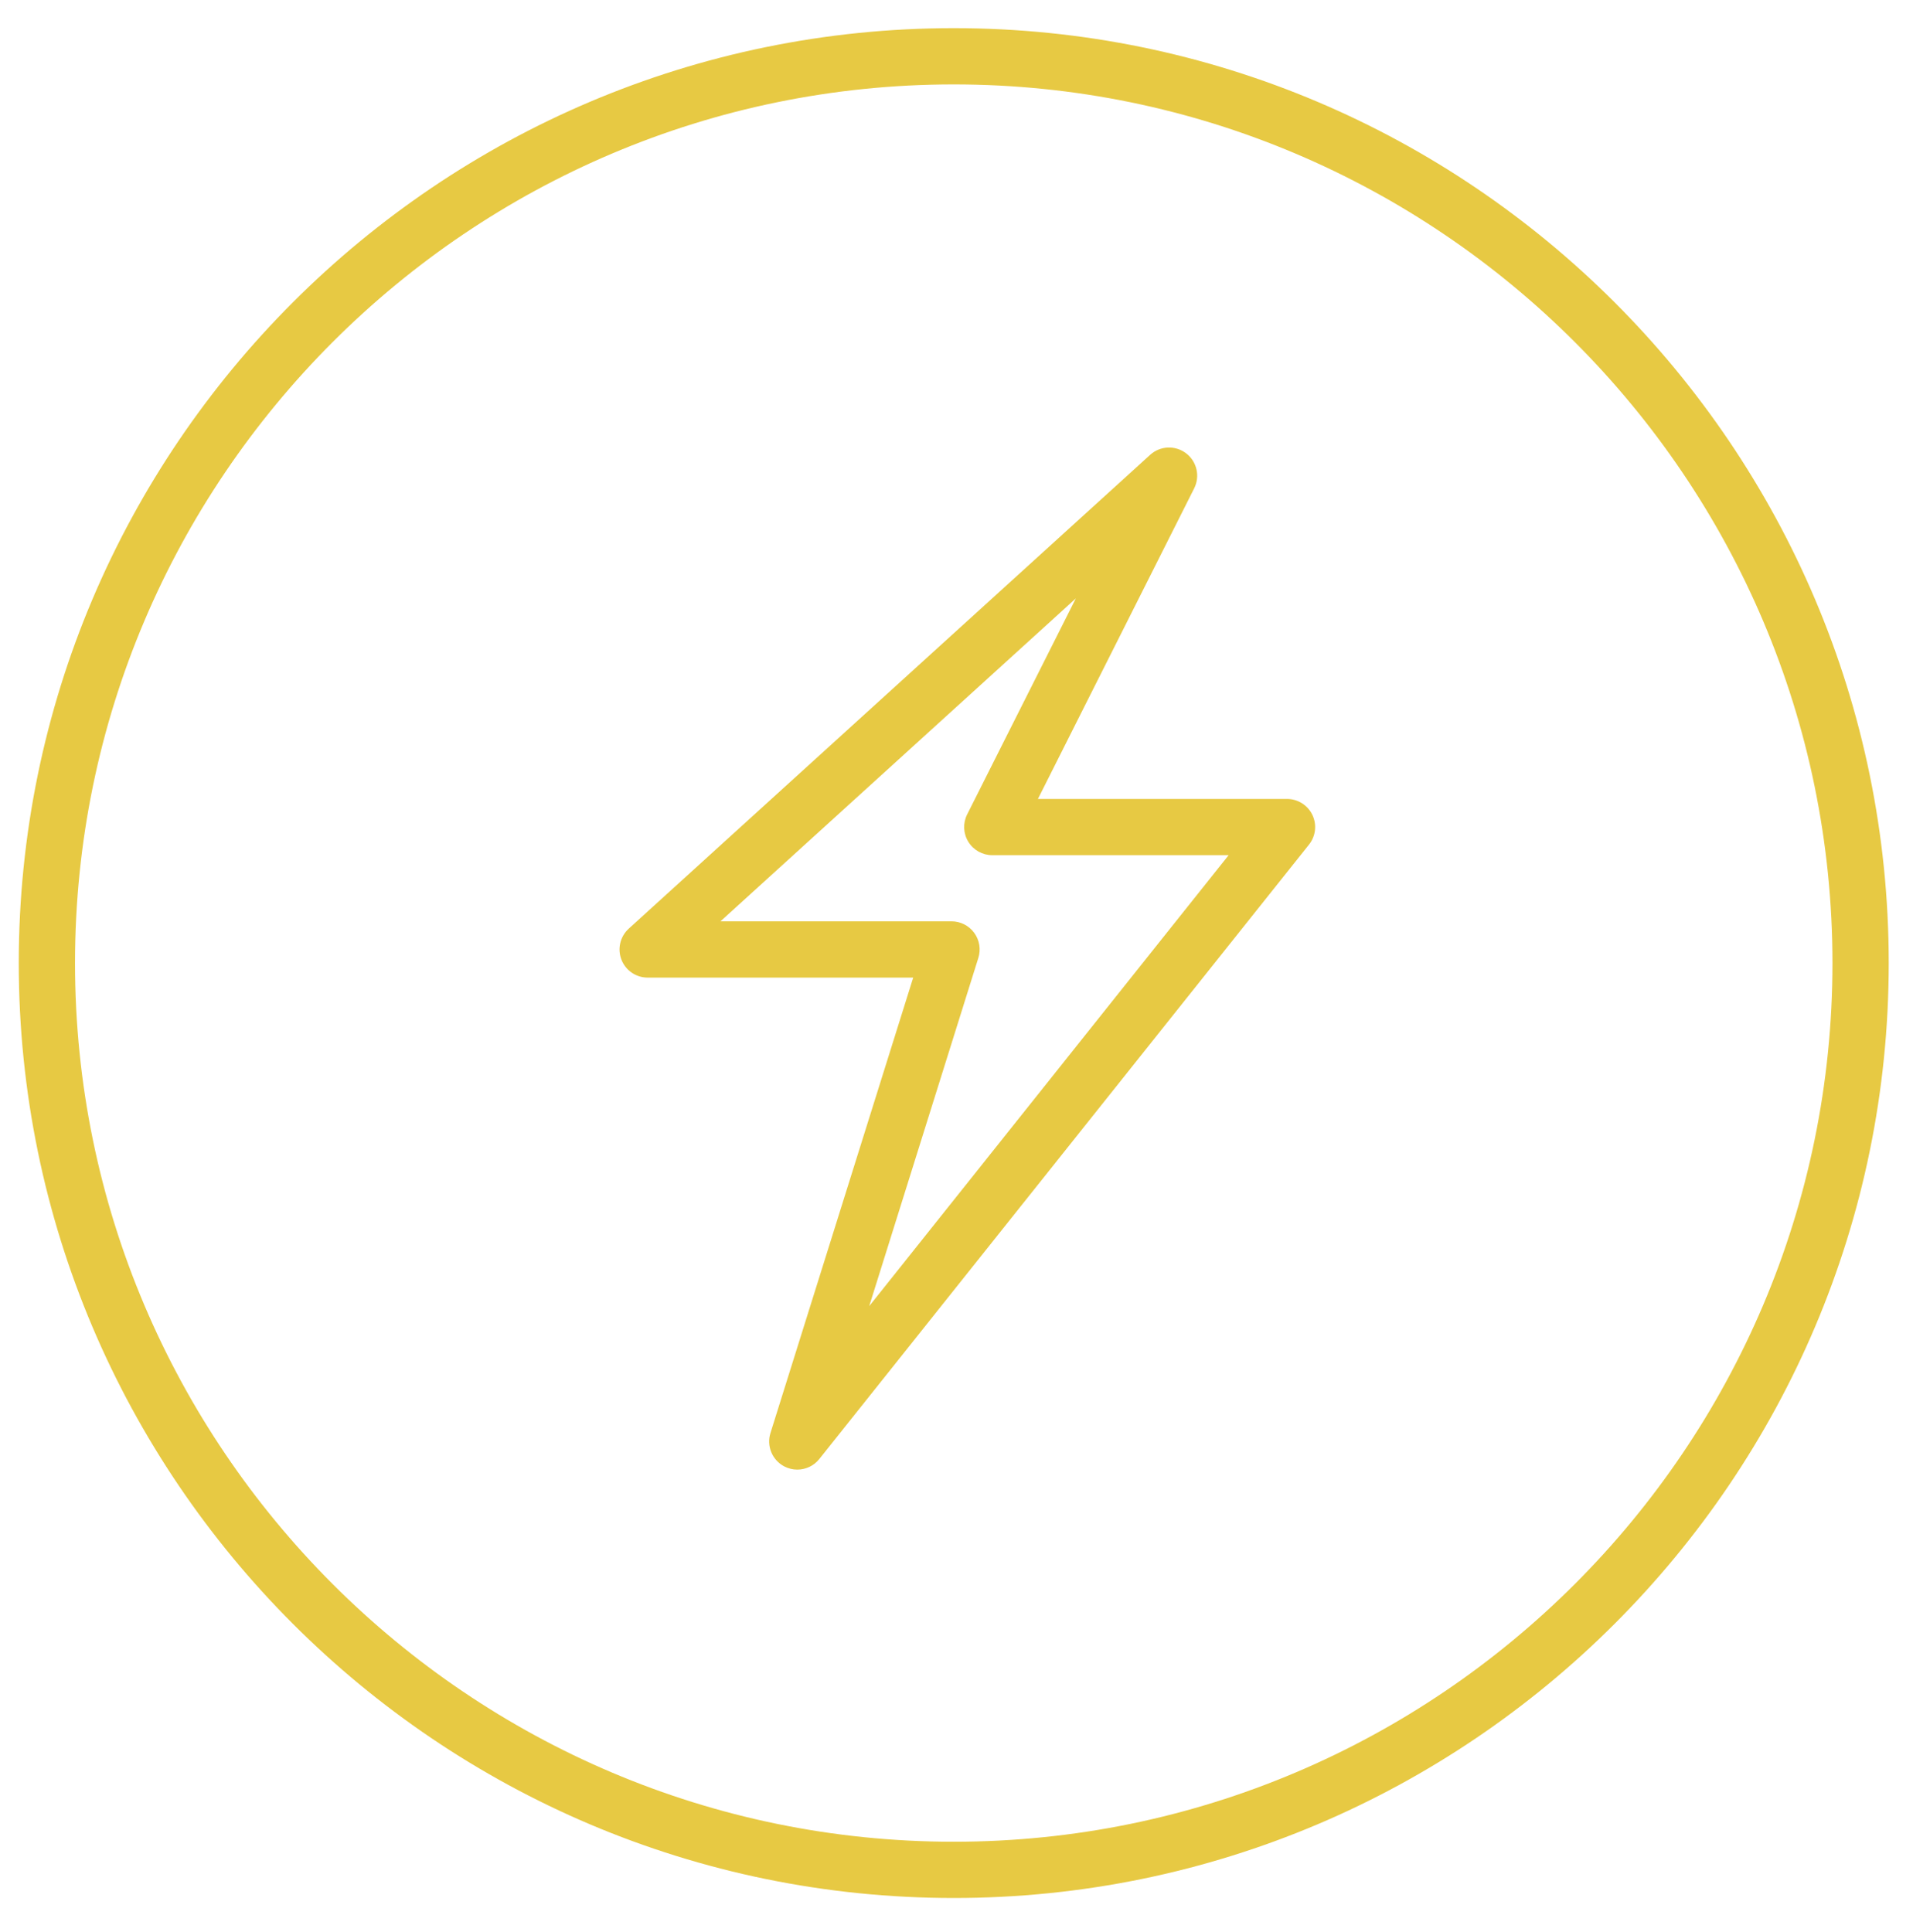 <?xml version="1.0" encoding="UTF-8"?>
<svg width="102px" height="103px" viewBox="0 0 102 103" version="1.1" xmlns="http://www.w3.org/2000/svg" xmlns:xlink="http://www.w3.org/1999/xlink">
    <title>svg3-svg</title>
    <g id="Welcome" stroke="none" stroke-width="1" fill="none" fill-rule="evenodd">
        <g id="svg3" transform="translate(0, 0.5)" fill="#E7C943" fill-rule="nonzero">
            <g id="Strom" transform="translate(32.615, 22.578)">
                <path d="M9.896,55.286 C9.657,55.286 9.416,55.229 9.193,55.111 C8.555,54.772 8.249,54.026 8.465,53.338 L16.076,29.051 L1.918,29.051 C1.298,29.051 0.742,28.67 0.519,28.092 C0.295,27.514 0.451,26.858 0.909,26.441 L28.709,1.176 C29.244,0.689 30.049,0.654 30.625,1.092 C31.201,1.529 31.383,2.315 31.058,2.961 L22.726,19.524 L36.007,19.524 C36.583,19.524 37.109,19.854 37.359,20.373 C37.609,20.892 37.54,21.508 37.18,21.959 L11.069,54.722 C10.778,55.088 10.341,55.286 9.896,55.286 Z M5.8,26.05 L18.119,26.05 C18.597,26.05 19.045,26.277 19.328,26.662 C19.611,27.047 19.693,27.543 19.55,27.999 L13.731,46.569 L32.895,22.523 L20.293,22.523 C19.772,22.523 19.289,22.253 19.016,21.81 C18.743,21.367 18.719,20.814 18.953,20.349 L24.747,8.831 L5.8,26.05 Z" id="Shape"></path>
            </g>
            <g id="Ellipse_38" transform="translate(0.581, 0.215)">
                <path d="M50.272,100.492 C22.783,100.492 0.419,78.128 0.419,50.639 C0.419,23.15 22.783,0.786 50.272,0.786 C77.761,0.786 100.125,23.15 100.125,50.639 C100.125,78.127 77.761,100.492 50.272,100.492 Z M50.272,3.786 C24.437,3.786 3.419,24.804 3.419,50.639 C3.419,76.473 24.437,97.492 50.272,97.492 C76.106,97.492 97.125,76.473 97.125,50.639 C97.125,24.804 76.107,3.786 50.272,3.786 Z" id="Shape"></path>
            </g>
        </g>
    </g>
</svg>